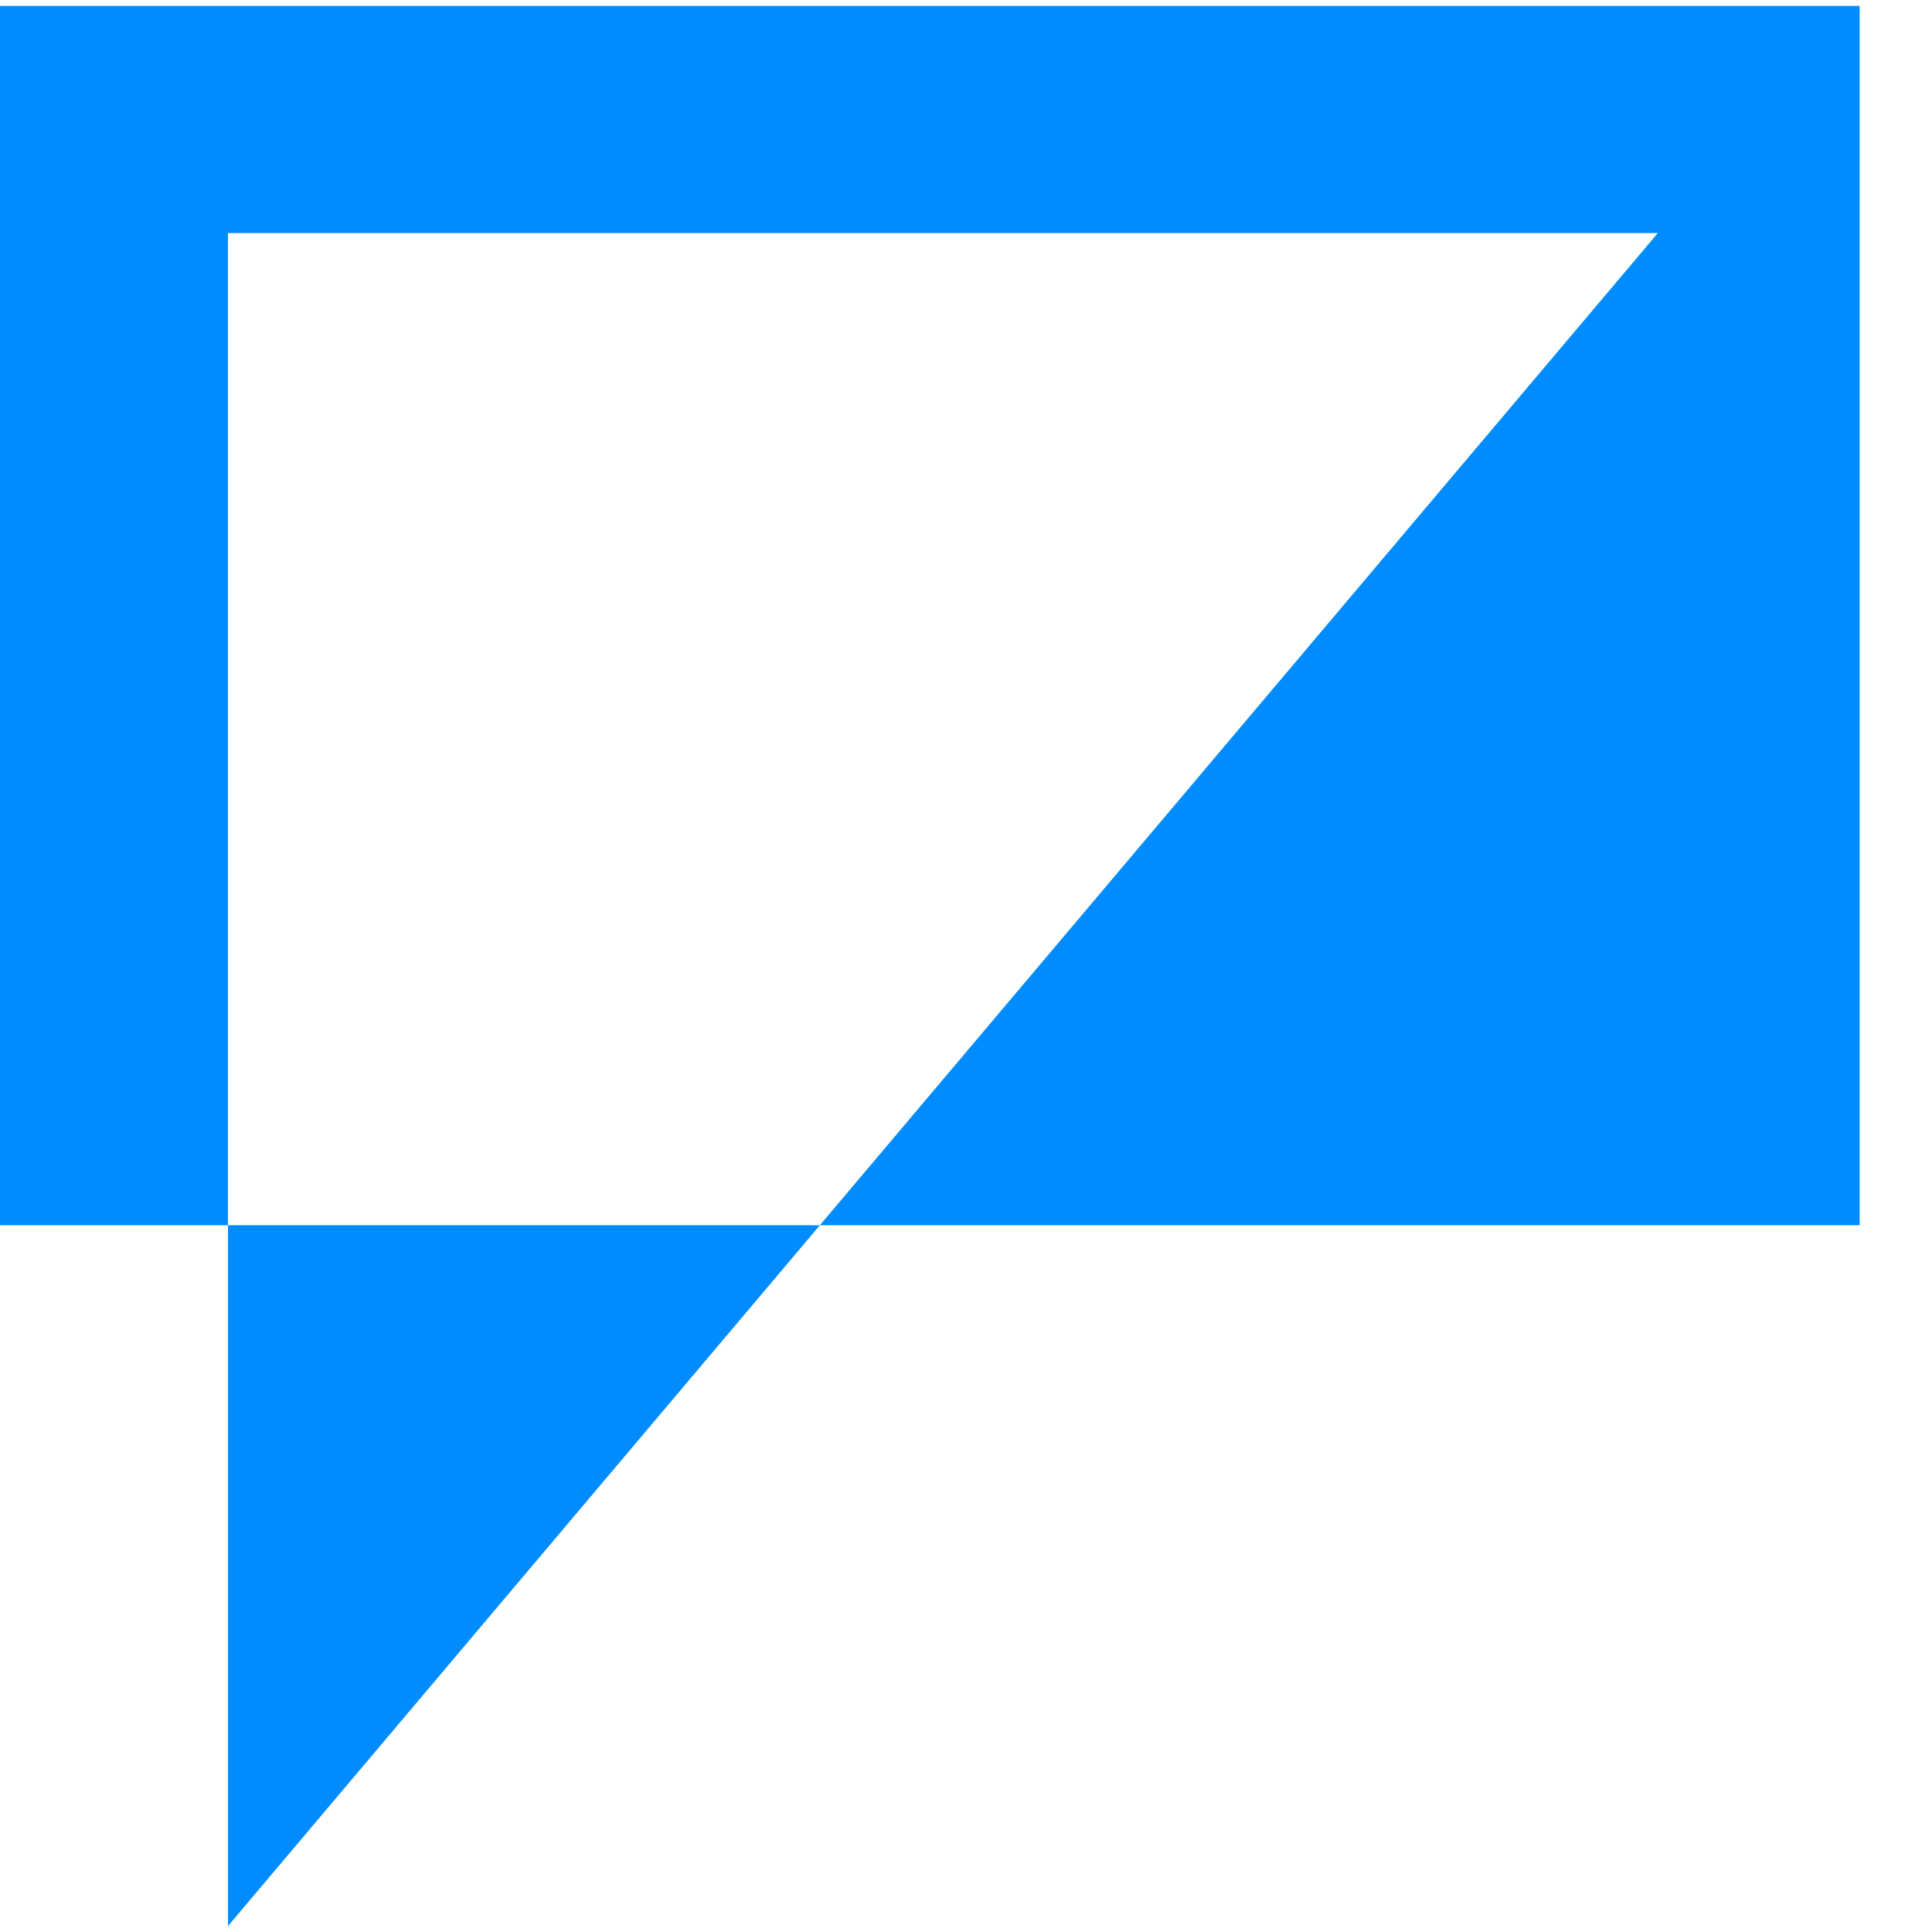 <svg width="26" height="26" viewBox="0 0 26 26" fill="none" xmlns="http://www.w3.org/2000/svg">
<path fill-rule="evenodd" clip-rule="evenodd" d="M25.026 0.08H0V16.489H3.068V25.92L11.033 16.489H25.026V0.08ZM11.033 16.489L22.31 3.137H3.068V16.489H11.033Z" fill="#008CFF"/>
</svg>
